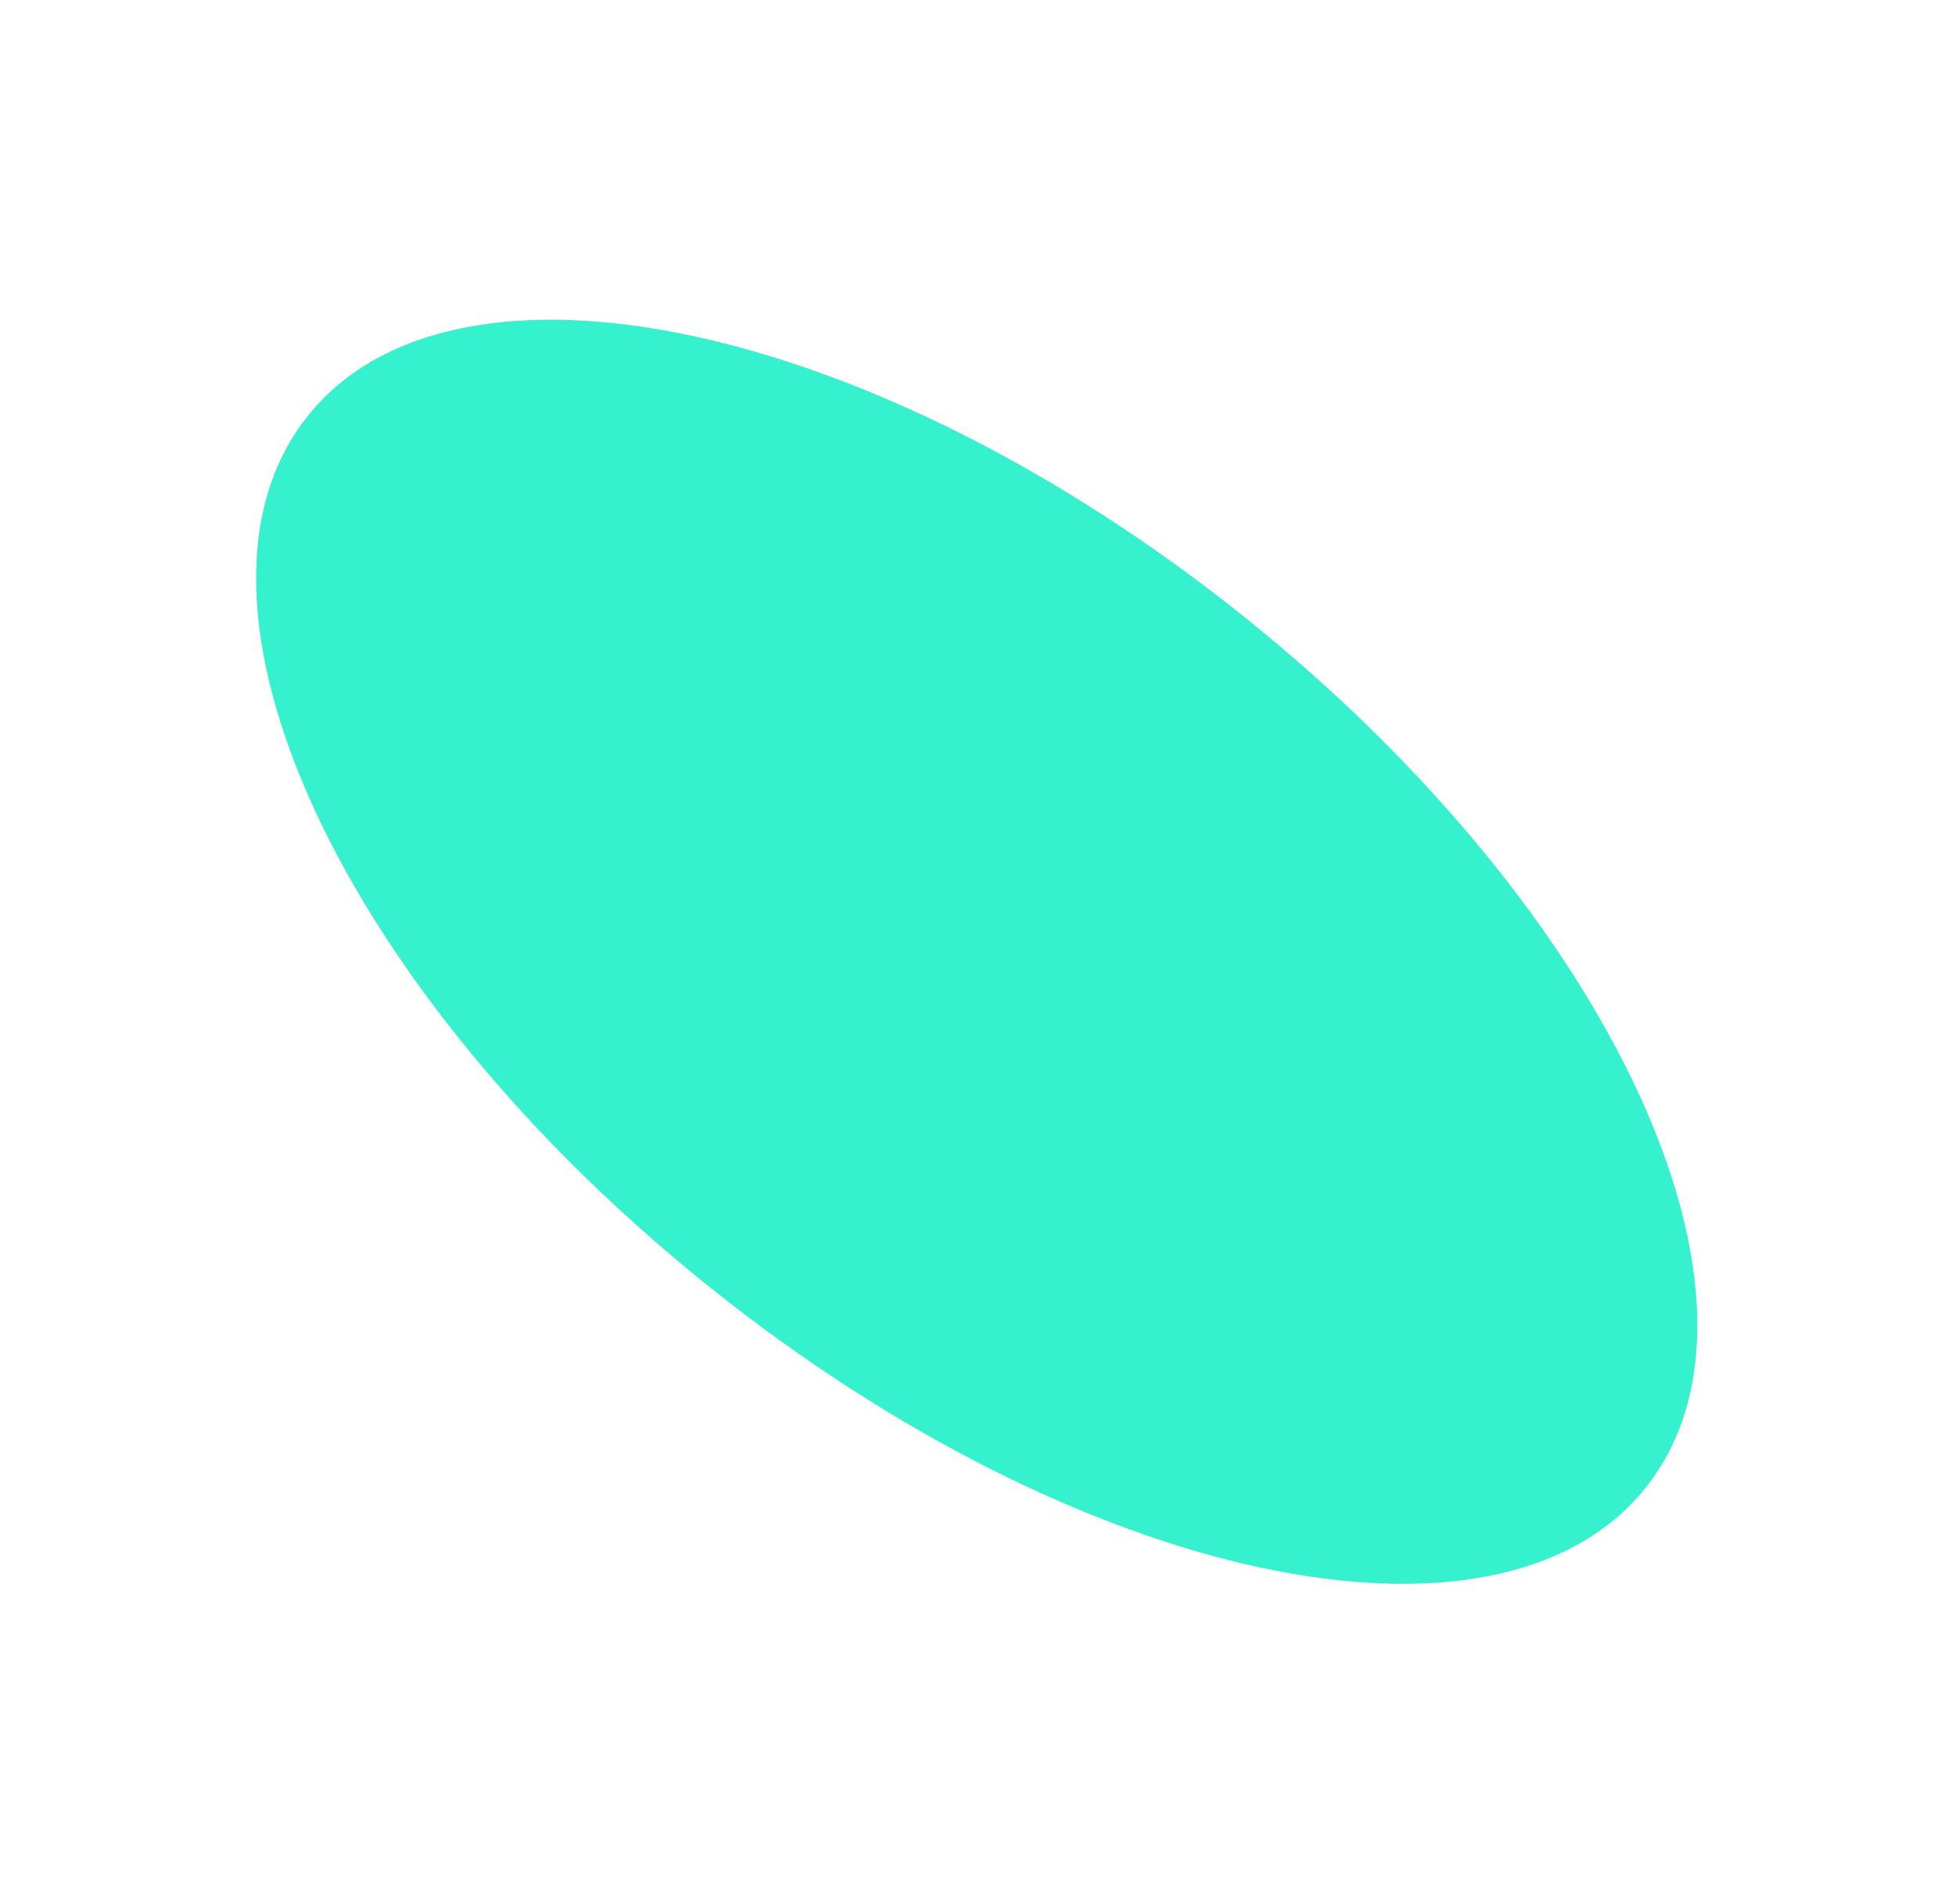 <svg width="637" height="620" viewBox="0 0 637 620" fill="none" xmlns="http://www.w3.org/2000/svg">
<path d="M230.727 418.764C350.985 515.195 487.585 544.627 535.831 484.502C584.077 424.376 525.7 297.461 405.442 201.03C285.184 104.598 148.584 75.166 100.338 135.292C52.091 195.417 110.468 322.332 230.727 418.764Z" fill="#36F1CD"/>
</svg>
